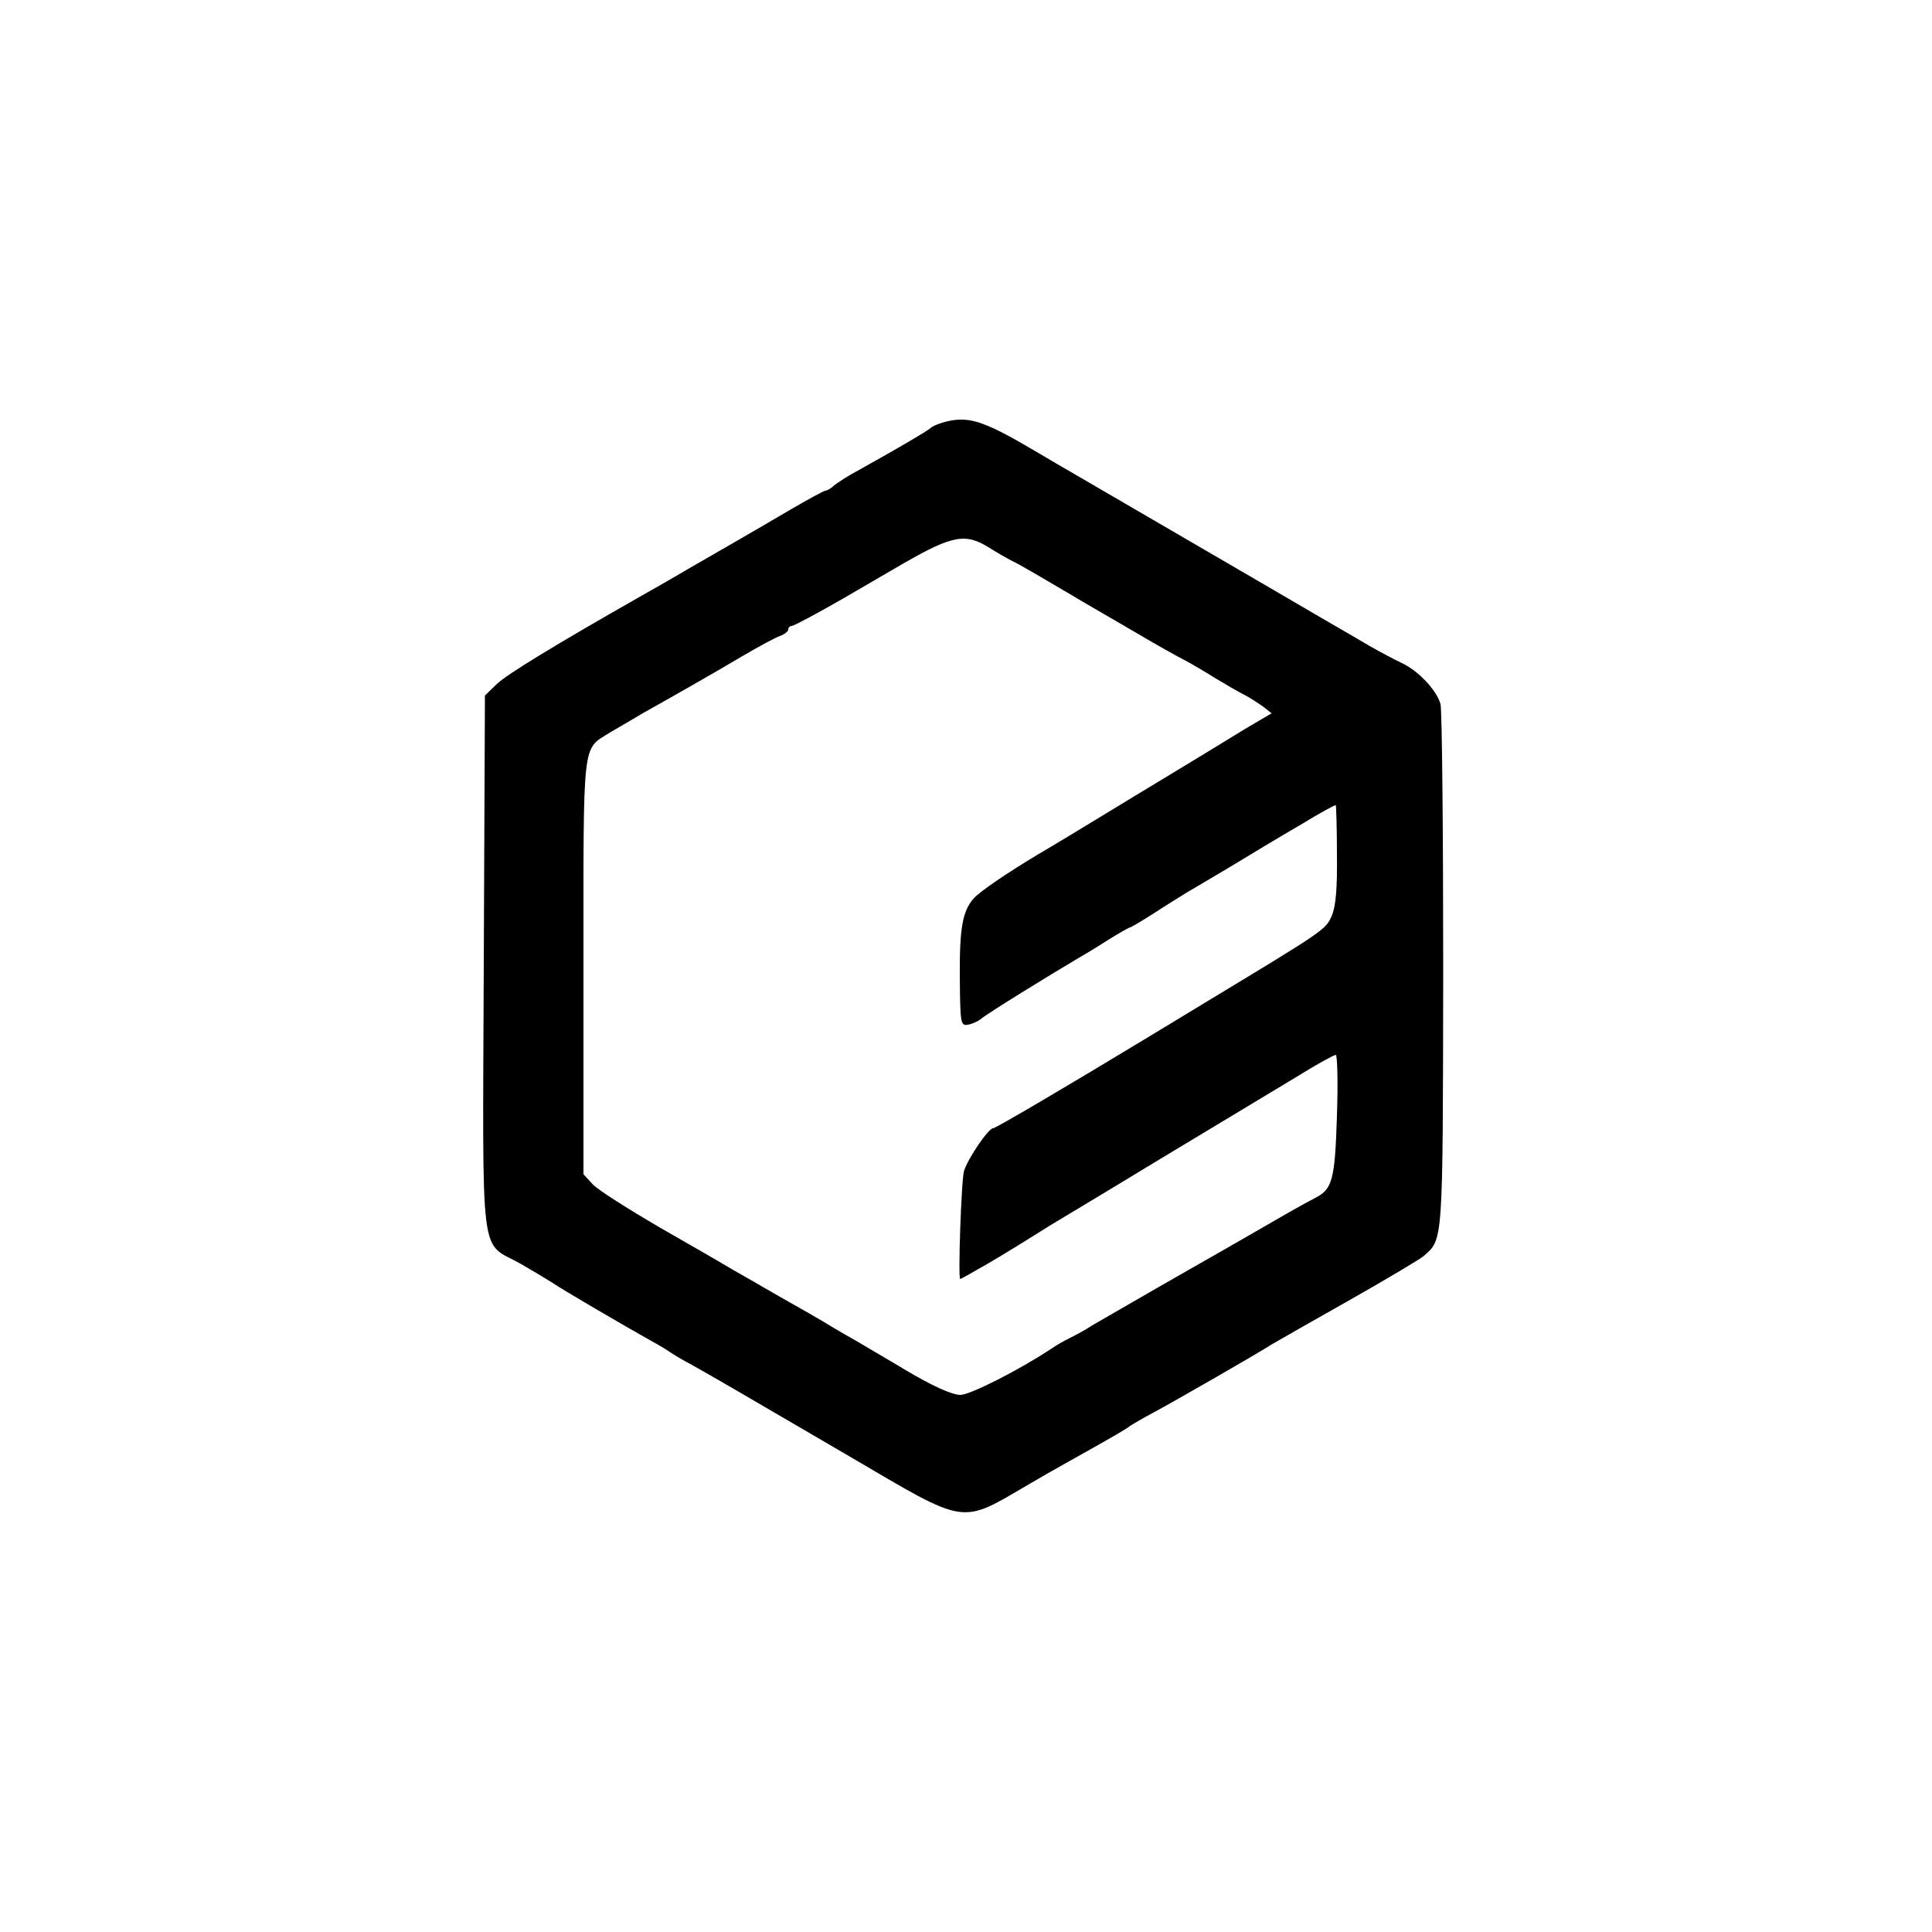 <?xml version="1.0" standalone="no"?>
<!DOCTYPE svg PUBLIC "-//W3C//DTD SVG 20010904//EN"
 "http://www.w3.org/TR/2001/REC-SVG-20010904/DTD/svg10.dtd">
<svg version="1.0" xmlns="http://www.w3.org/2000/svg"
 width="500pt" height="500pt" viewBox="0 0 500 500"
 preserveAspectRatio="xMidYMid meet">
<g transform="translate(0,500) scale(0.1,-0.1)"
fill="#000000" stroke="none">
<path d="M2453 3910 c-18 -4 -39 -12 -45 -18 -12 -10 -84 -52 -188 -110 -25
-13 -52 -31 -61 -38 -8 -8 -19 -14 -23 -14 -4 0 -48 -24 -99 -54 -51 -30 -108
-63 -127 -74 -19 -11 -75 -43 -125 -72 -49 -29 -109 -63 -132 -76 -211 -120
-343 -200 -368 -225 l-30 -29 -3 -694 c-3 -794 -12 -716 96 -777 31 -18 68
-40 82 -49 26 -18 187 -112 255 -150 22 -12 45 -26 50 -30 6 -4 30 -19 55 -32
66 -37 136 -78 410 -238 307 -180 283 -176 465 -70 22 13 69 40 105 60 120 67
145 82 155 90 6 4 35 21 65 37 52 28 268 152 300 173 8 5 96 55 195 111 99 56
188 109 199 118 51 45 50 26 51 737 0 364 -3 675 -7 692 -10 36 -58 87 -102
107 -17 8 -53 27 -81 43 -27 16 -77 45 -110 64 -70 41 -233 136 -460 268 -88
51 -184 107 -213 124 -30 17 -61 36 -70 41 -140 83 -180 98 -239 85z m108
-328 c19 -12 45 -27 59 -34 21 -10 82 -46 165 -95 11 -7 43 -25 70 -41 28 -16
79 -46 115 -67 36 -21 79 -45 95 -53 17 -9 53 -30 80 -47 28 -17 61 -36 75
-43 14 -7 35 -21 48 -30 l23 -18 -68 -40 c-37 -23 -162 -99 -278 -169 -115
-70 -232 -141 -260 -157 -83 -50 -149 -95 -166 -114 -28 -33 -36 -76 -35 -204
1 -119 2 -125 21 -122 11 2 27 9 35 16 12 11 172 110 255 159 11 6 44 26 72
44 29 18 55 33 58 33 2 0 31 17 62 37 32 21 70 44 84 53 14 8 66 39 115 68 49
30 129 78 179 107 49 30 91 53 92 51 1 -1 3 -58 3 -127 1 -89 -3 -134 -13
-158 -16 -37 -16 -37 -322 -222 -82 -50 -157 -95 -165 -100 -185 -112 -383
-229 -390 -229 -12 0 -65 -78 -75 -110 -7 -20 -16 -280 -10 -280 1 0 20 10 42
23 34 19 67 38 193 117 8 5 132 79 275 166 143 86 304 183 357 215 53 33 100
59 105 59 4 0 6 -71 3 -157 -5 -165 -12 -190 -54 -212 -12 -6 -43 -23 -71 -39
-71 -41 -168 -97 -335 -192 -80 -46 -158 -91 -175 -101 -16 -11 -41 -24 -55
-31 -14 -7 -36 -19 -50 -29 -83 -55 -210 -119 -234 -119 -23 0 -75 24 -147 67
-26 16 -80 47 -120 71 -41 23 -81 47 -89 52 -8 5 -58 34 -110 63 -52 30 -109
63 -127 73 -18 11 -101 59 -185 107 -84 49 -163 99 -175 113 l-23 25 0 537 c0
597 -4 560 68 606 21 12 60 35 87 51 82 46 165 93 253 145 46 27 92 52 103 55
10 4 19 11 19 16 0 5 4 9 9 9 5 0 65 32 133 71 67 39 139 81 158 92 126 72
159 78 221 39z"/>
</g>
</svg>
